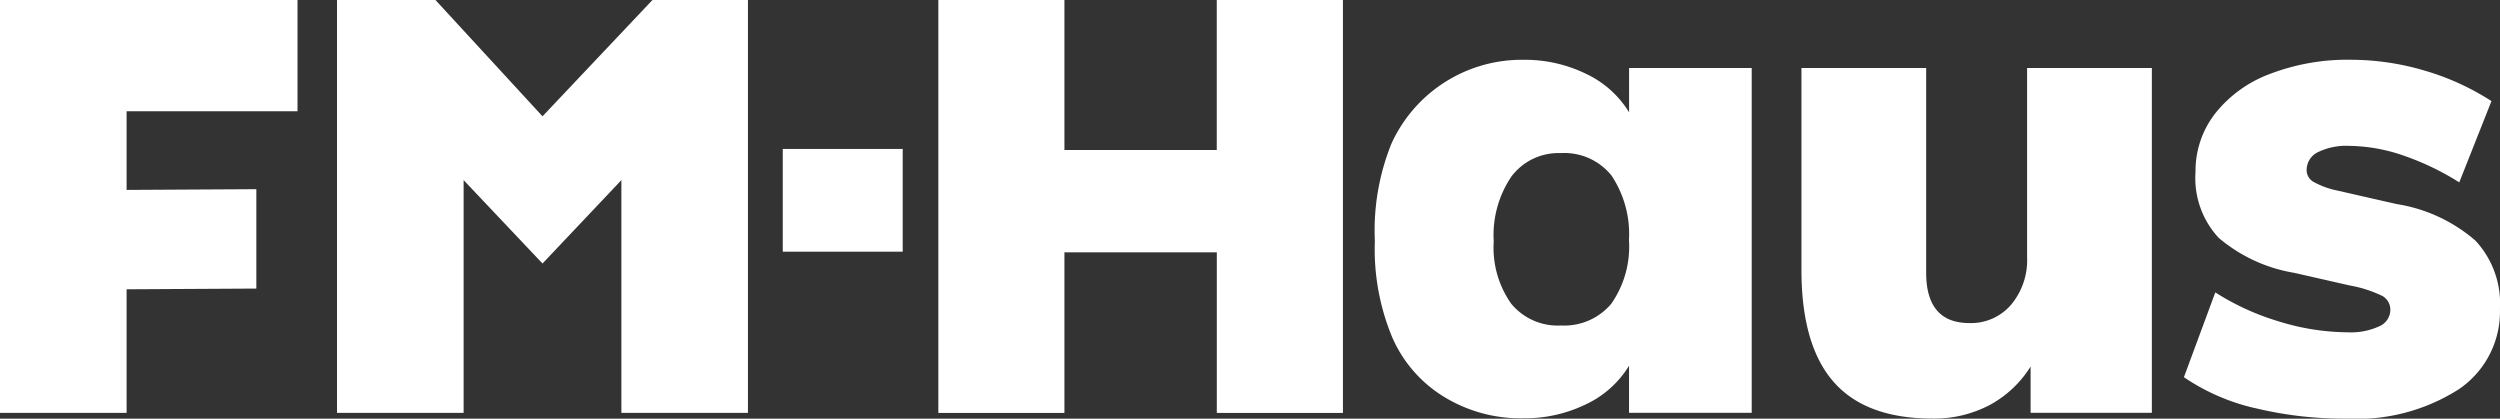 <?xml version="1.0" encoding="UTF-8"?> <svg xmlns="http://www.w3.org/2000/svg" width="148" height="24.786" viewBox="0 0 148 24.786"><rect x="0" y="0" width="148" height="24.786" fill="#333333" stroke="none"/><g id="FM-Haus_RGB_logo_valkoinen" transform="translate(-80.53 -80)"><path id="Path_20" data-name="Path 20" d="M230.16,108.47h7.1v6.082h-7.1Z" transform="translate(-103.29 -19.653)" fill="#fff"></path><path id="Path_21" data-name="Path 21" d="M283.852,80v24.444h-7.467V94.937h-9.021v9.508H259.9V80h7.464v8.879h9.018V80Z" transform="translate(-123.82)" fill="#fff"></path><path id="Path_22" data-name="Path 22" d="M365.65,91.915v20.412h-7.262v-2.787a5.937,5.937,0,0,1-2.549,2.282,8.262,8.262,0,0,1-3.716.83,8.671,8.671,0,0,1-4.71-1.285,7.742,7.742,0,0,1-3.035-3.487,13.541,13.541,0,0,1-1.037-5.723,13.7,13.7,0,0,1,.985-5.773,8.473,8.473,0,0,1,7.8-4.955,8.263,8.263,0,0,1,3.716.83,5.949,5.949,0,0,1,2.549,2.279V91.915Zm-8.3,13.936a5.906,5.906,0,0,0,1.034-3.754,6.235,6.235,0,0,0-1.034-3.815,3.571,3.571,0,0,0-2.989-1.329,3.49,3.49,0,0,0-2.924,1.369,6.181,6.181,0,0,0-1.059,3.859,5.751,5.751,0,0,0,1.038,3.692,3.568,3.568,0,0,0,2.945,1.285A3.638,3.638,0,0,0,357.354,105.851Z" transform="translate(-181.419 -7.889)" fill="#fff"></path><path id="Path_23" data-name="Path 23" d="M445.633,93v20.412h-7.179v-2.738a6.5,6.5,0,0,1-2.425,2.279,7.061,7.061,0,0,1-3.382.8q-3.946,0-5.85-2.168t-1.908-6.618V93h7.383v12.115q0,2.989,2.574,2.985a3.125,3.125,0,0,0,2.447-1.078,4.106,4.106,0,0,0,.954-2.821V93Z" transform="translate(-237.713 -8.974)" fill="#fff"></path><path id="Path_24" data-name="Path 24" d="M502.19,112.036a12.388,12.388,0,0,1-4.19-1.827l1.858-5.02a14.9,14.9,0,0,0,3.775,1.722,14.017,14.017,0,0,0,4.066.641,4.026,4.026,0,0,0,1.858-.353,1.068,1.068,0,0,0,.663-.972.929.929,0,0,0-.477-.83,7.4,7.4,0,0,0-1.929-.619l-3.277-.746a9.247,9.247,0,0,1-4.481-2.075,5.193,5.193,0,0,1-1.369-3.9,5.54,5.54,0,0,1,1.171-3.469,7.433,7.433,0,0,1,3.258-2.341,12.79,12.79,0,0,1,4.751-.83,15.432,15.432,0,0,1,4.379.641,15.045,15.045,0,0,1,3.961,1.806L514.3,98.675a15.777,15.777,0,0,0-3.339-1.6,10.118,10.118,0,0,0-3.174-.561,3.825,3.825,0,0,0-1.858.375,1.171,1.171,0,0,0-.663,1.078.793.793,0,0,0,.415.684,5.042,5.042,0,0,0,1.452.52l3.435.784a9.338,9.338,0,0,1,4.689,2.168,5.461,5.461,0,0,1,1.452,4.026,5.553,5.553,0,0,1-2.428,4.769,11.217,11.217,0,0,1-6.658,1.744,22.338,22.338,0,0,1-5.432-.629Z" transform="translate(-288.182 -7.879)" fill="#fff"></path><path id="Path_25" data-name="Path 25" d="M163.625,80l-6.51,6.885L150.778,80H144.95v24.441h7.495V90.663l4.67,4.937,4.67-4.937v13.778h7.492V80Z" transform="translate(-44.469)" fill="#fff"></path><path id="Path_26" data-name="Path 26" d="M80.53,80v24.441h7.495V97.126l7.68-.043V91.2l-7.68.043V86.587H98.142V80Z" fill="#fff"></path></g></svg> 